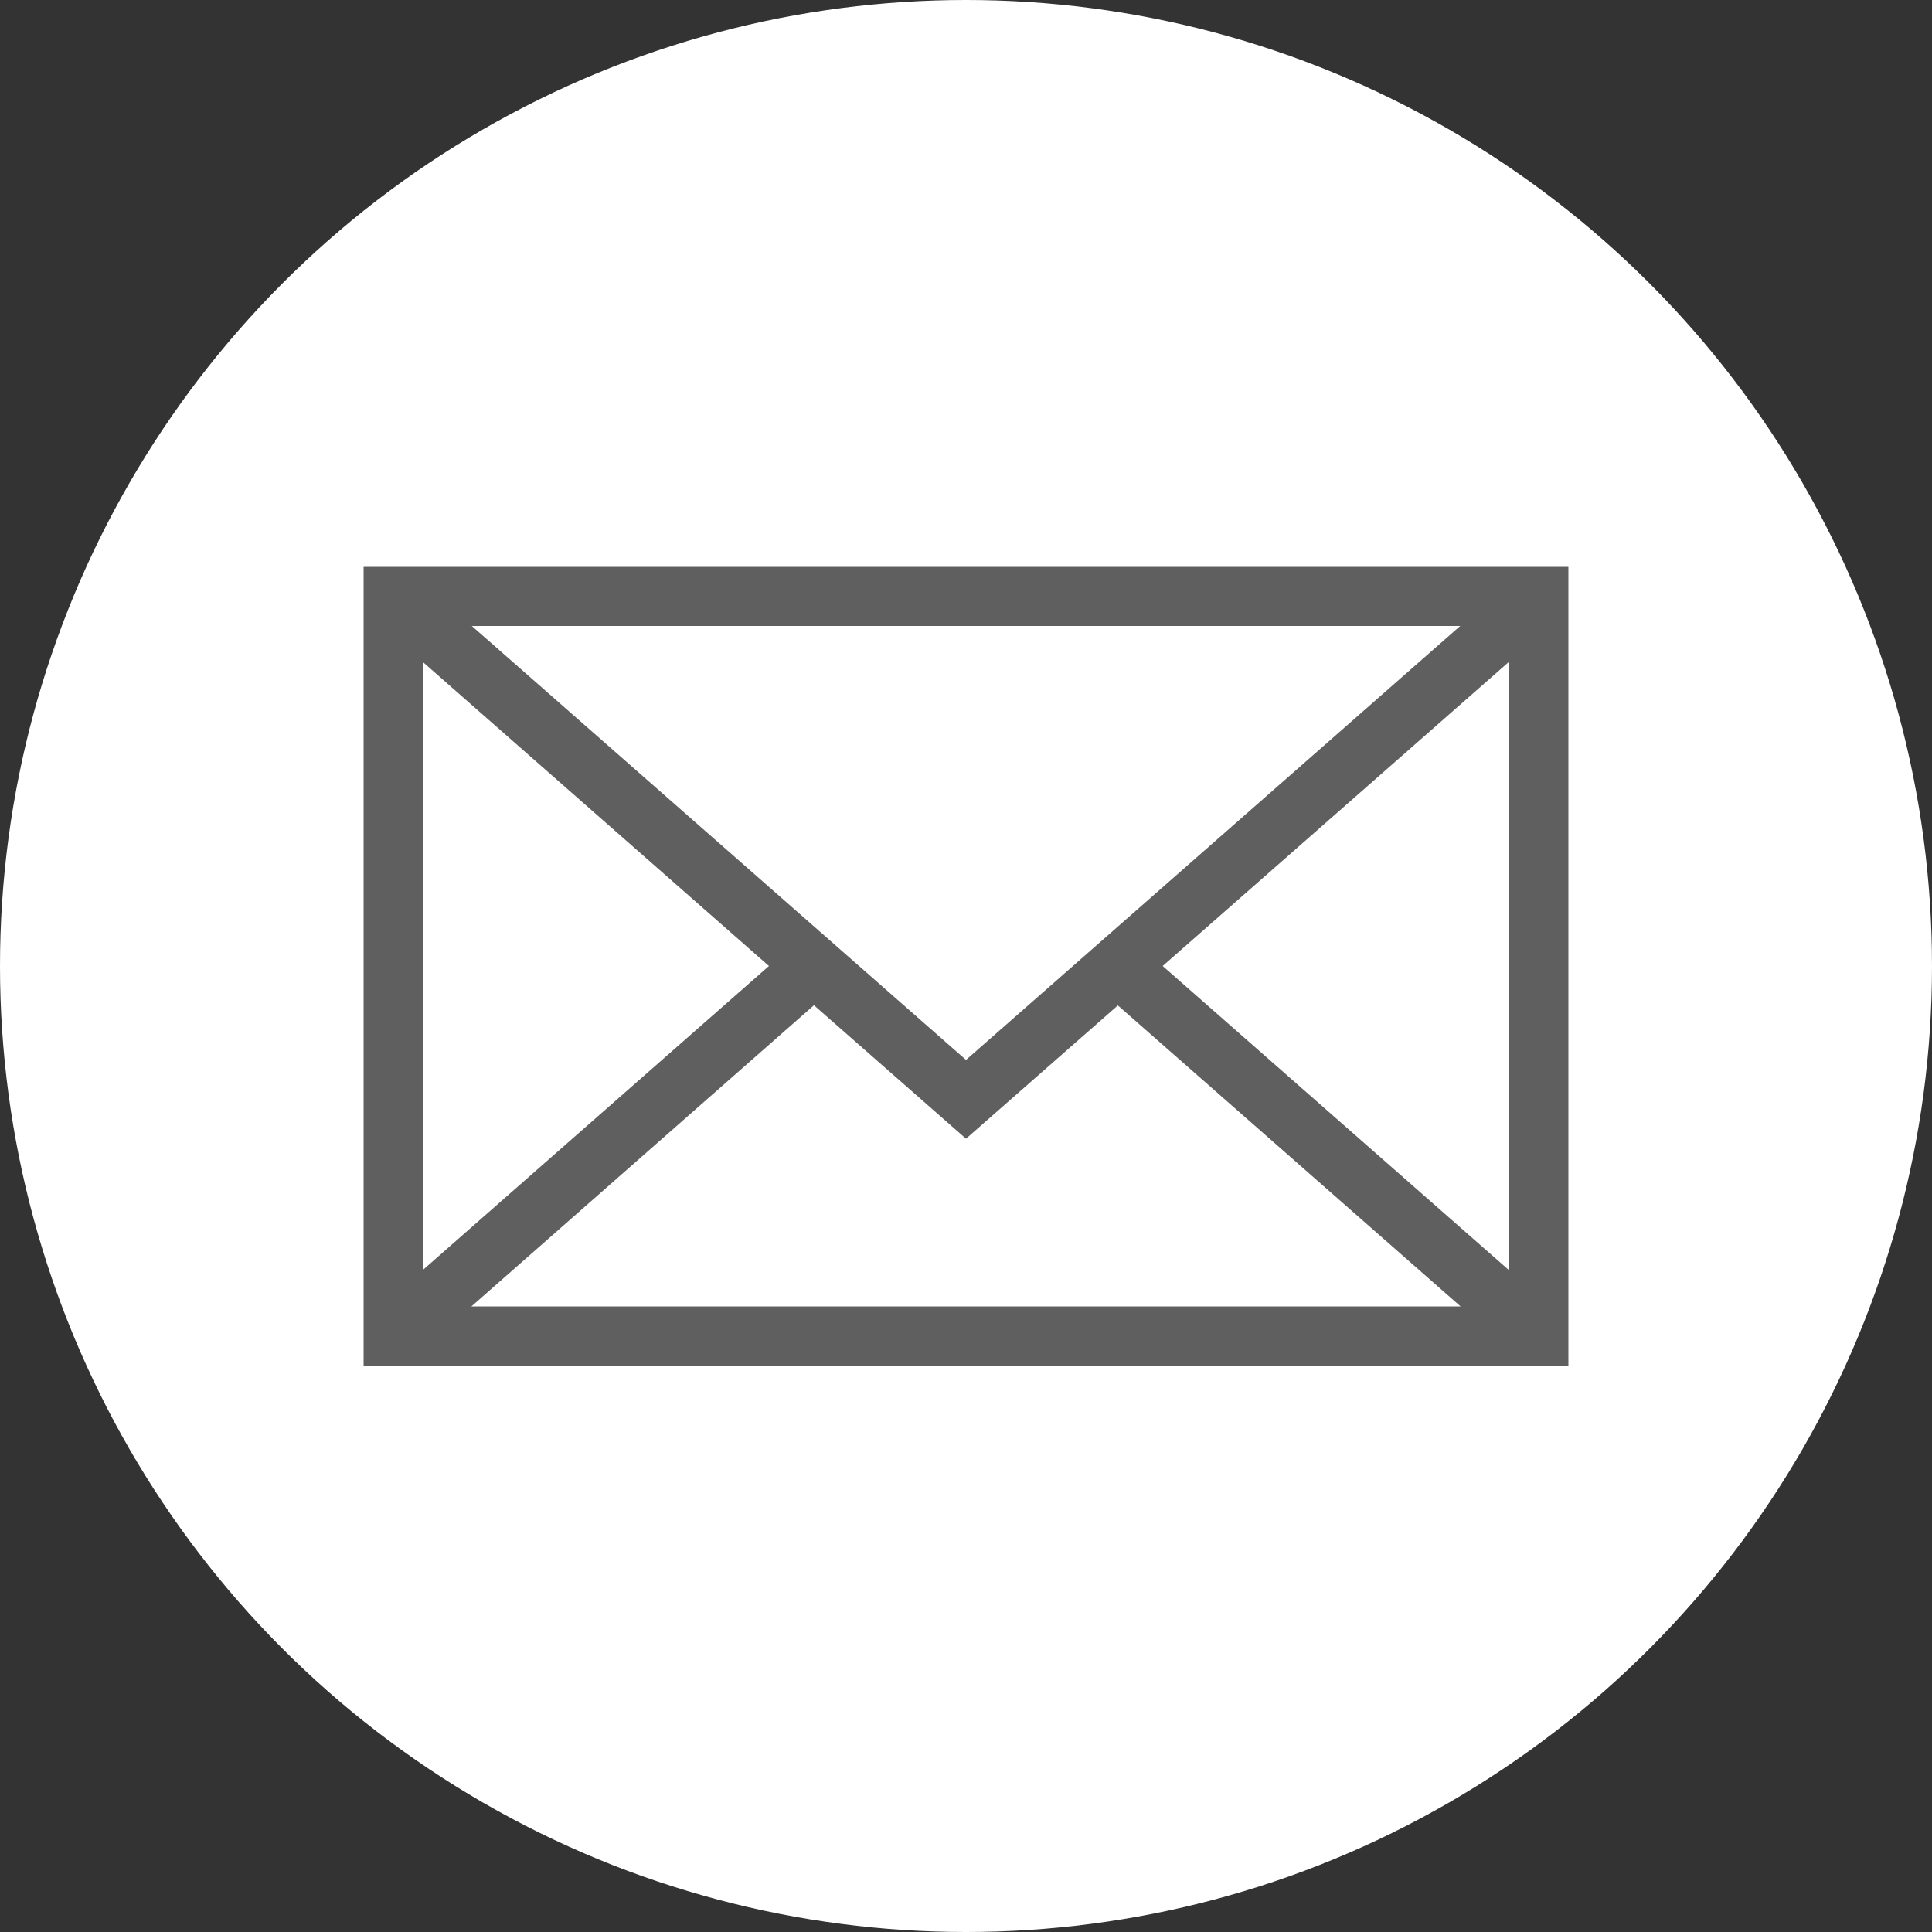 <?xml version="1.0" encoding="UTF-8"?>
<svg xmlns="http://www.w3.org/2000/svg" id="Calque_1" data-name="Calque 1" viewBox="0 0 50 50">
  <rect x="0" y="0" width="50" height="50" fill="#333333" stroke="none"/>
  <defs>
    <style>
      .cls-1 {
        fill: #5f5f5f;
      }

      .cls-2 {
        fill: #fff;
      }
    </style>
  </defs>
  <circle class="cls-2" cx="25" cy="25" r="25"></circle>
  <path class="cls-1" d="M9.41,14.67v20.67h31.18V14.67H9.41ZM25,27.43l-12.79-11.23h25.58l-12.79,11.23ZM19.9,25l-8.96,7.87v-15.74l8.96,7.87ZM21.07,26.02l3.93,3.45,3.93-3.45,8.87,7.79H12.2l8.86-7.79ZM30.09,25l8.96-7.87v15.74l-8.96-7.87ZM30.09,25"></path>
</svg>
